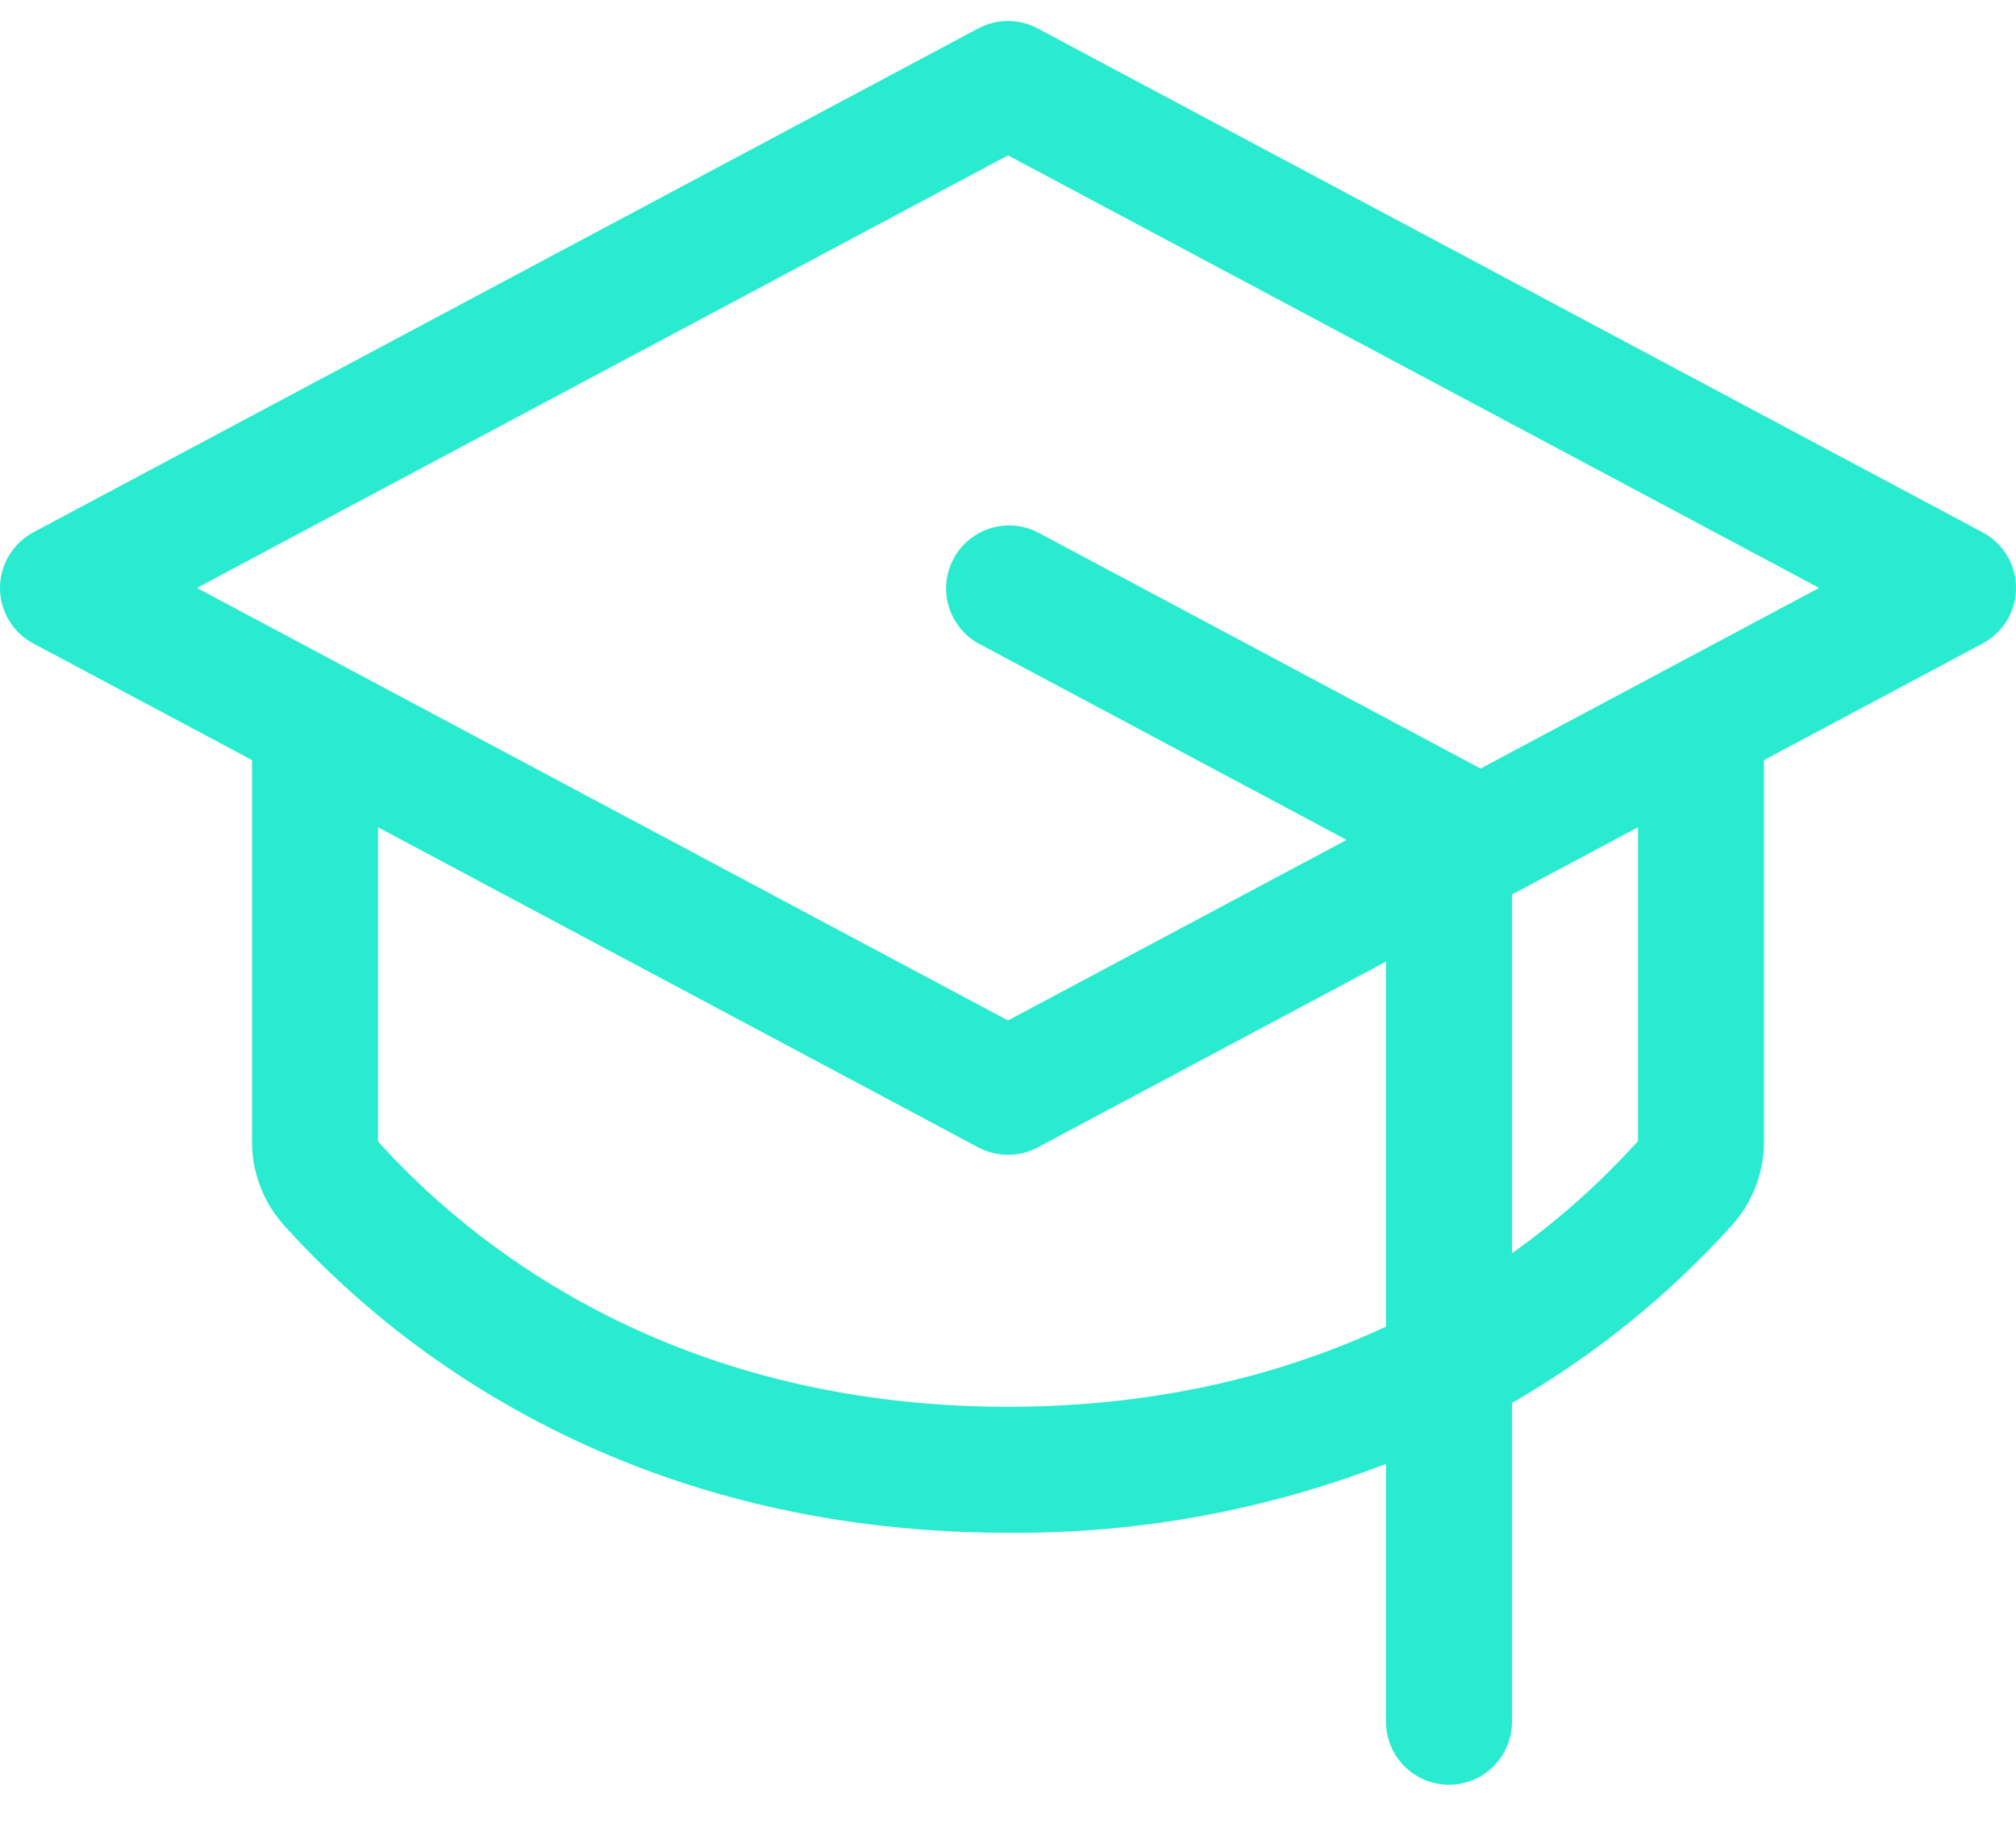 <svg width="24" height="22" viewBox="0 0 24 22" fill="none" xmlns="http://www.w3.org/2000/svg">
<path d="M23.602 6.338L12.352 0.338C12.244 0.28 12.123 0.25 12 0.25C11.877 0.25 11.756 0.28 11.647 0.338L0.397 6.338C0.277 6.402 0.177 6.498 0.107 6.614C0.037 6.731 0 6.864 0 7C0 7.136 0.037 7.27 0.107 7.386C0.177 7.503 0.277 7.598 0.397 7.662L3 9.05V13.59C2.999 13.958 3.135 14.314 3.38 14.588C4.609 15.956 7.36 18.25 12 18.25C13.538 18.263 15.065 17.984 16.5 17.429V20.5C16.5 20.699 16.579 20.89 16.719 21.03C16.86 21.171 17.051 21.25 17.25 21.25C17.449 21.25 17.639 21.171 17.78 21.03C17.921 20.89 18 20.699 18 20.5V16.704C18.978 16.14 19.862 15.426 20.619 14.588C20.865 14.314 21 13.958 21 13.59V9.05L23.602 7.662C23.722 7.598 23.823 7.503 23.893 7.386C23.963 7.27 24 7.136 24 7C24 6.864 23.963 6.731 23.893 6.614C23.823 6.498 23.722 6.402 23.602 6.338ZM12 16.75C7.943 16.75 5.557 14.768 4.5 13.59V9.85L11.647 13.662C11.756 13.72 11.877 13.75 12 13.75C12.123 13.75 12.244 13.72 12.352 13.662L16.5 11.45V15.795C15.319 16.346 13.83 16.75 12 16.75ZM19.5 13.586C19.05 14.085 18.547 14.533 18 14.922V10.65L19.5 9.85V13.586ZM17.625 9.151L17.604 9.139L12.354 6.338C12.179 6.249 11.976 6.232 11.788 6.291C11.6 6.35 11.444 6.48 11.351 6.654C11.259 6.827 11.238 7.03 11.294 7.219C11.35 7.407 11.477 7.567 11.649 7.662L16.031 10L12 12.15L2.344 7L12 1.85L21.656 7L17.625 9.151Z" fill="#28EBCF"/>
</svg>

